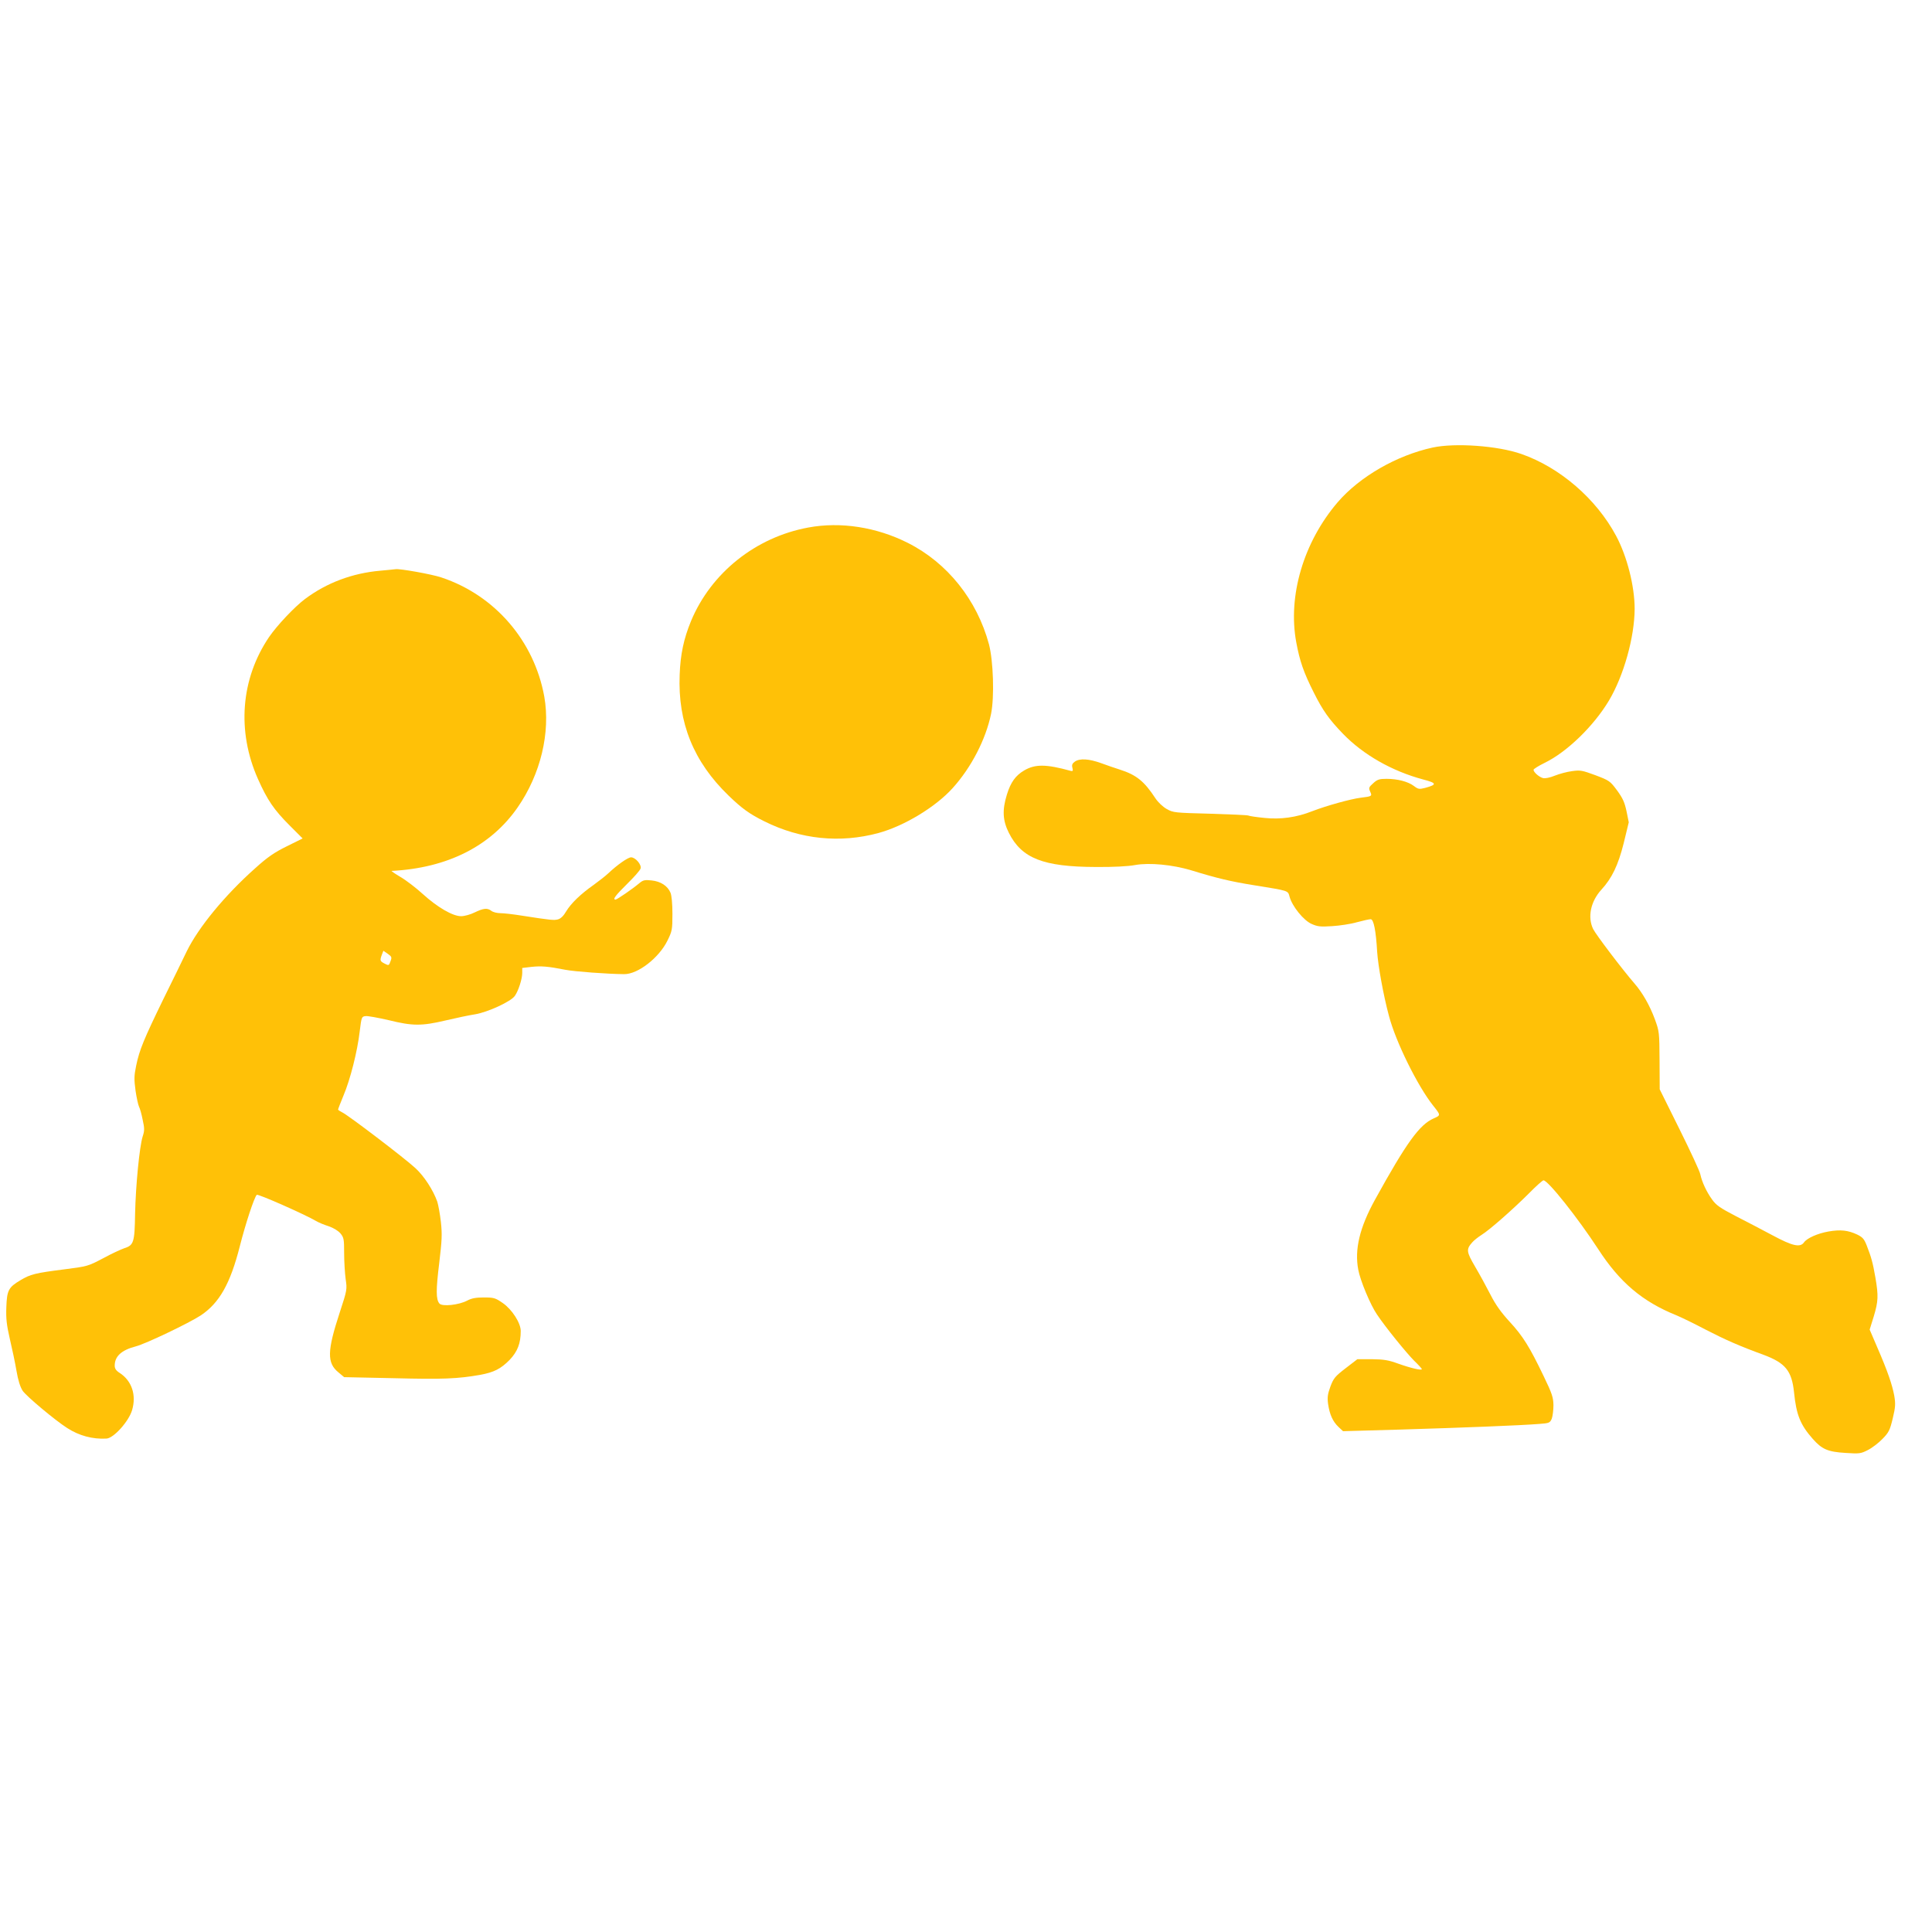 <?xml version="1.0" standalone="no"?>
<!DOCTYPE svg PUBLIC "-//W3C//DTD SVG 20010904//EN"
 "http://www.w3.org/TR/2001/REC-SVG-20010904/DTD/svg10.dtd">
<svg version="1.0" xmlns="http://www.w3.org/2000/svg"
 width="1280pt" height="1280pt" viewBox="0 0 1280 1280"
 preserveAspectRatio="xMidYMid meet">
<g transform="translate(0,1280) scale(0.1,-0.1)"
fill="#ffc107" stroke="none">
<path d="M9492 9835 c-239 -52 -484 -193 -630 -363 -225 -263 -331 -619 -274
-927 23 -125 49 -200 116 -333 60 -120 102 -179 195 -275 134 -138 324 -246
529 -301 92 -24 94 -34 14 -56 -40 -10 -46 -9 -75 13 -39 29 -108 47 -181 47
-47 0 -61 -4 -88 -29 -29 -26 -31 -31 -21 -54 15 -32 13 -33 -61 -42 -66 -8
-228 -53 -321 -89 -106 -42 -211 -56 -317 -45 -51 5 -100 12 -108 16 -8 3
-123 8 -255 12 -232 6 -242 7 -285 31 -26 15 -57 44 -75 71 -74 113 -126 155
-235 190 -30 9 -86 29 -125 43 -81 29 -141 33 -174 10 -17 -12 -21 -22 -16
-41 5 -20 3 -24 -12 -20 -163 45 -235 45 -307 3 -58 -34 -90 -79 -115 -160
-32 -103 -28 -172 13 -254 85 -169 228 -225 576 -226 115 -1 214 4 261 13 95
17 248 2 371 -35 172 -53 266 -75 417 -99 234 -38 223 -34 235 -77 18 -64 93
-156 145 -179 40 -18 59 -20 136 -15 50 3 124 14 165 26 41 11 82 20 91 20 20
0 35 -76 43 -216 6 -91 41 -287 78 -424 45 -173 191 -467 293 -595 51 -64 51
-64 3 -85 -93 -41 -179 -159 -387 -536 -103 -186 -138 -332 -112 -467 13 -71
81 -234 124 -296 56 -84 195 -255 246 -306 28 -27 51 -52 51 -56 0 -10 -70 6
-155 36 -66 24 -96 29 -176 30 l-96 0 -78 -60 c-70 -54 -80 -66 -101 -122 -18
-50 -21 -71 -15 -115 10 -69 31 -116 69 -152 l30 -28 389 11 c399 12 784 27
910 37 67 5 72 7 84 35 6 17 11 57 11 90 -1 51 -9 76 -65 192 -93 194 -138
266 -226 361 -55 60 -92 111 -126 178 -26 51 -72 135 -102 186 -58 99 -60 115
-19 161 11 13 39 35 61 49 55 34 212 173 315 276 46 47 90 86 96 86 30 0 229
-251 362 -455 143 -221 293 -348 518 -439 34 -14 122 -57 196 -96 128 -66 223
-108 382 -166 145 -54 187 -106 202 -249 15 -148 41 -214 124 -308 61 -69 100
-86 217 -93 92 -6 101 -5 148 19 28 14 71 47 97 74 42 43 49 57 68 136 18 75
19 96 10 150 -14 74 -43 160 -112 319 l-51 119 27 87 c30 100 32 136 11 258
-17 98 -27 134 -57 211 -17 44 -27 56 -64 74 -60 28 -109 34 -190 20 -73 -13
-142 -44 -162 -72 -25 -36 -77 -24 -207 46 -66 35 -176 93 -245 128 -104 54
-130 72 -157 110 -37 51 -67 116 -78 167 -3 19 -66 154 -138 299 l-131 264 -1
191 c-1 187 -2 193 -31 273 -34 92 -82 176 -135 237 -79 91 -256 324 -274 361
-38 78 -17 182 54 260 71 77 112 164 148 307 l34 140 -15 74 c-13 60 -25 86
-63 138 -46 62 -51 65 -143 100 -87 32 -100 35 -155 27 -33 -4 -84 -18 -114
-30 -32 -13 -65 -20 -78 -16 -25 6 -63 39 -63 55 0 5 33 26 74 46 148 72 325
244 426 413 98 165 169 419 170 607 0 150 -50 348 -123 484 -131 245 -372 453
-627 542 -156 55 -439 75 -588 43z"/>
<path d="M5355 9305 c-348 -64 -644 -300 -777 -620 -48 -117 -70 -219 -75
-355 -13 -318 92 -577 324 -801 89 -86 139 -122 238 -171 239 -119 500 -146
755 -77 169 46 377 171 491 297 124 137 220 323 255 492 23 113 15 352 -14
462 -79 293 -275 539 -537 671 -208 105 -446 142 -660 102z"/>
<path d="M2520 9019 c-185 -16 -356 -80 -500 -188 -69 -52 -185 -175 -237
-251 -188 -277 -215 -624 -74 -941 63 -141 106 -204 211 -309 l85 -85 -105
-52 c-83 -41 -127 -71 -210 -146 -201 -179 -375 -391 -453 -550 -24 -51 -94
-193 -155 -317 -128 -263 -159 -337 -180 -441 -14 -67 -14 -90 -4 -165 7 -48
18 -96 23 -106 6 -11 17 -49 24 -86 13 -58 13 -73 0 -112 -21 -68 -46 -324
-50 -512 -3 -190 -9 -208 -72 -228 -21 -7 -84 -36 -139 -66 -101 -53 -103 -54
-260 -74 -189 -24 -223 -32 -289 -72 -79 -47 -89 -67 -93 -178 -3 -77 2 -118
23 -210 15 -63 35 -158 44 -211 11 -65 25 -108 41 -133 24 -36 215 -196 295
-247 79 -51 168 -75 260 -70 48 2 148 114 170 188 30 101 -2 195 -82 247 -24
15 -33 29 -33 48 0 62 44 103 140 128 66 17 354 155 430 205 123 82 196 210
259 459 38 149 94 320 112 340 7 8 315 -128 394 -174 17 -10 53 -25 82 -34 32
-11 62 -29 78 -47 23 -28 25 -38 25 -132 0 -56 5 -133 10 -171 10 -68 10 -72
-39 -221 -84 -256 -86 -335 -8 -398 l37 -31 333 -7 c323 -8 417 -4 567 22 93
17 138 40 197 100 52 55 73 109 73 191 0 53 -58 143 -119 185 -49 34 -59 37
-125 37 -53 0 -81 -5 -111 -21 -55 -29 -166 -41 -184 -19 -23 28 -23 89 -1
268 18 151 20 190 11 272 -6 53 -17 113 -24 135 -27 76 -87 169 -145 222 -70
65 -449 354 -486 370 -14 7 -26 15 -26 18 0 4 16 45 35 91 46 108 93 296 108
425 12 98 13 100 39 103 15 2 84 -11 154 -27 157 -39 218 -39 375 -2 68 16
157 35 197 41 84 14 238 85 263 122 24 34 49 113 49 152 l0 33 60 7 c64 7 109
4 225 -19 62 -12 279 -28 390 -29 91 -1 231 108 287 222 31 63 33 73 33 177 0
68 -5 122 -13 141 -19 45 -65 75 -126 81 -45 5 -56 2 -81 -19 -44 -37 -147
-108 -157 -108 -21 0 -1 27 76 103 46 45 87 91 90 103 8 25 -34 74 -63 74 -21
0 -93 -51 -151 -106 -19 -18 -63 -52 -96 -76 -87 -61 -151 -123 -183 -176 -17
-30 -36 -48 -54 -53 -27 -7 -43 -6 -242 25 -55 9 -118 16 -140 16 -22 0 -49 7
-59 15 -27 21 -53 18 -111 -10 -28 -14 -68 -25 -90 -25 -56 0 -157 59 -254
147 -44 40 -110 91 -148 113 -37 22 -63 40 -58 40 369 19 656 164 834 420 153
220 219 497 177 735 -67 369 -327 671 -681 789 -64 22 -281 60 -304 55 -3 -1
-49 -5 -101 -10z m67 -2588 c-10 -29 -12 -29 -39 -15 -31 16 -32 21 -18 59
l10 26 29 -20 c27 -19 28 -24 18 -50z"/>
</g>
</svg>
